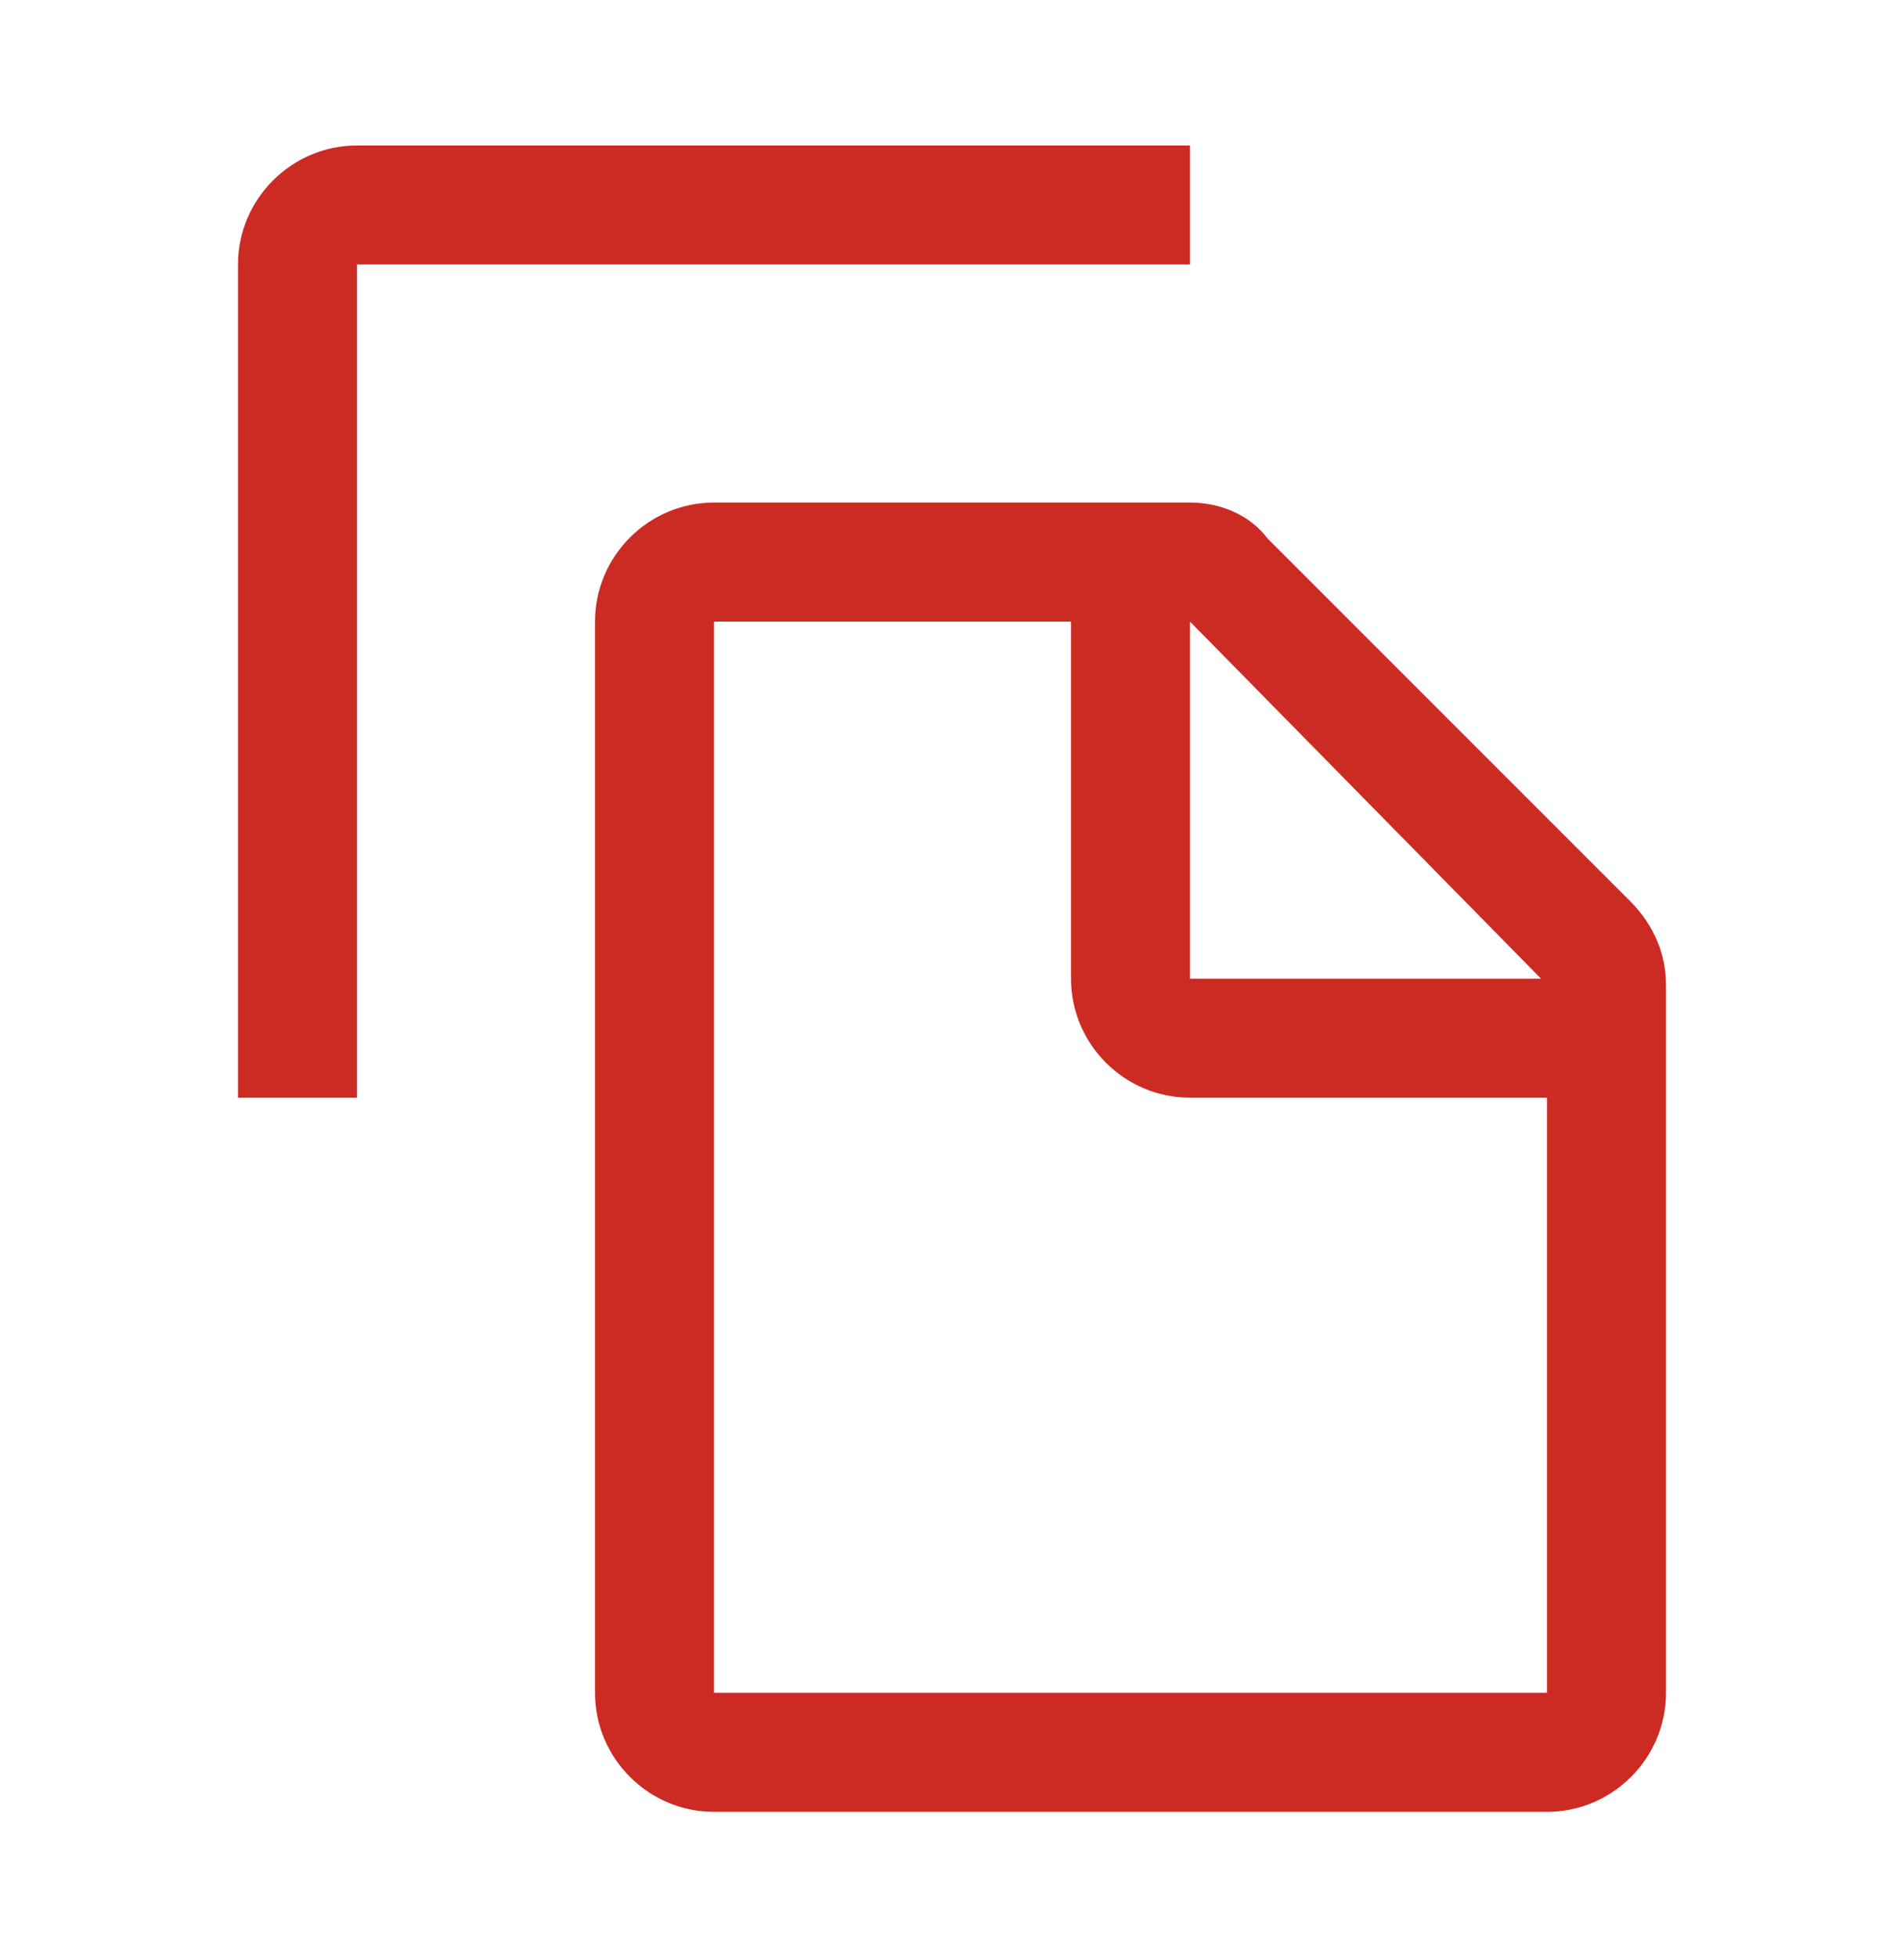 <svg width="36" height="37" viewBox="0 0 36 37" fill="none" xmlns="http://www.w3.org/2000/svg">
<path d="M30.825 17.038L23.962 10.175C23.625 9.725 23.062 9.5 22.5 9.5H13.5C12.262 9.5 11.25 10.512 11.25 11.75V32C11.25 33.237 12.262 34.25 13.5 34.25H29.25C30.488 34.25 31.5 33.237 31.5 32V18.613C31.5 18.05 31.275 17.488 30.825 17.038ZM22.5 11.75L29.137 18.5H22.5V11.75ZM13.5 32V11.75H20.25V18.5C20.25 19.738 21.262 20.75 22.5 20.75H29.25V32H13.5Z" fill="#CC2B24"/>
<path d="M6.75 20.75H4.5V5C4.5 3.763 5.513 2.75 6.75 2.75H22.5V5H6.75V20.75Z" fill="#CC2B24"/>
</svg>
